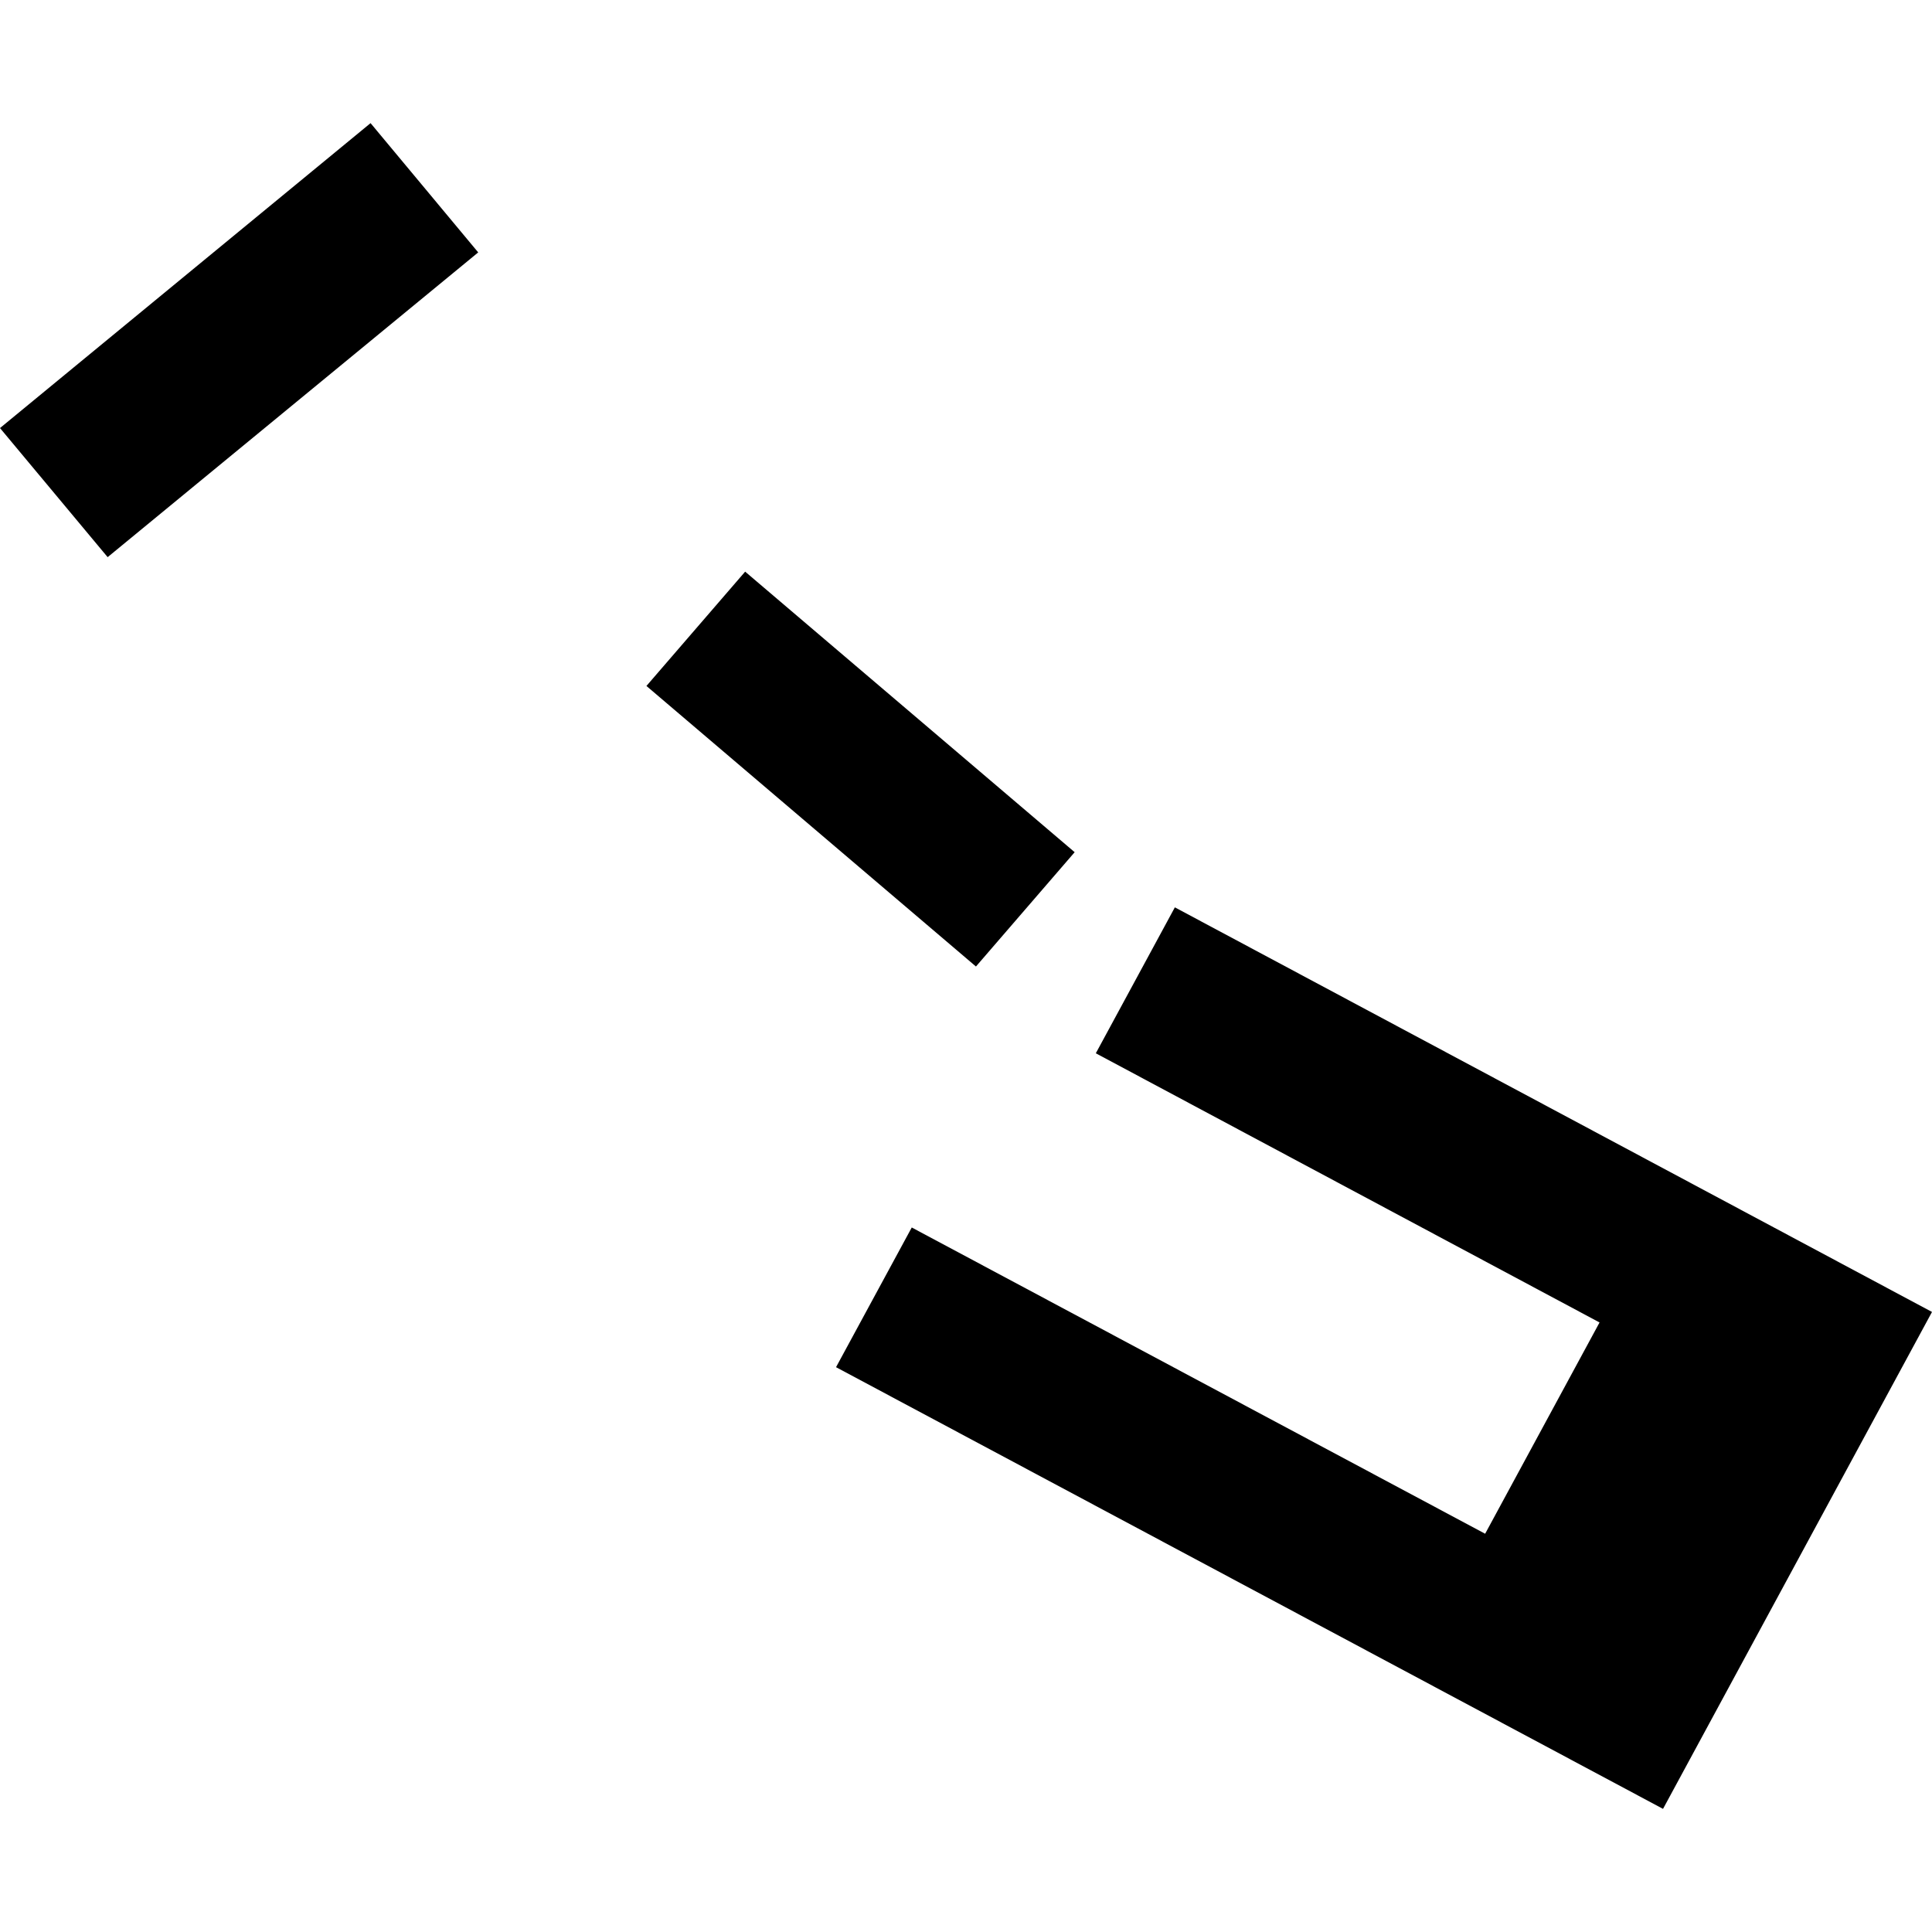 <?xml version="1.0" encoding="utf-8" standalone="no"?>
<!DOCTYPE svg PUBLIC "-//W3C//DTD SVG 1.1//EN"
  "http://www.w3.org/Graphics/SVG/1.1/DTD/svg11.dtd">
<!-- Created with matplotlib (https://matplotlib.org/) -->
<svg height="288pt" version="1.1" viewBox="0 0 288 288" width="288pt" xmlns="http://www.w3.org/2000/svg" xmlns:xlink="http://www.w3.org/1999/xlink">
 <defs>
  <style type="text/css">
*{stroke-linecap:butt;stroke-linejoin:round;}
  </style>
 </defs>
 <g id="figure_1">
  <g id="patch_1">
   <path d="M 0 288 
L 288 288 
L 288 0 
L 0 0 
z
" style="fill:none;opacity:0;"/>
  </g>
  <g id="axes_1">
   <g id="PatchCollection_1">
    <path clip-path="url(#p9e19142912)" d="M 71.286 37.625 
L 16.047 83.054 
L 0 63.81 
L 55.239 18.355 
L 71.286 37.625 
"/>
    <path clip-path="url(#p9e19142912)" d="M 96.363 102.255 
L 145.483 144.076 
L 160.198 127.035 
L 111.078 85.214 
L 96.363 102.255 
"/>
    <path clip-path="url(#p9e19142912)" d="M 175.134 135.257 
L 288 195.571 
L 247.905 269.645 
L 124.627 203.803 
L 135.914 182.979 
L 221.388 228.633 
L 238.442 197.137 
L 163.352 157.01 
L 175.134 135.257 
"/>
   </g>
  </g>
 </g>
 <defs>
  <clipPath id="p9e19142912">
   <rect height="251.291" width="288" x="0" y="18.355"/>
  </clipPath>
 </defs>
</svg>
